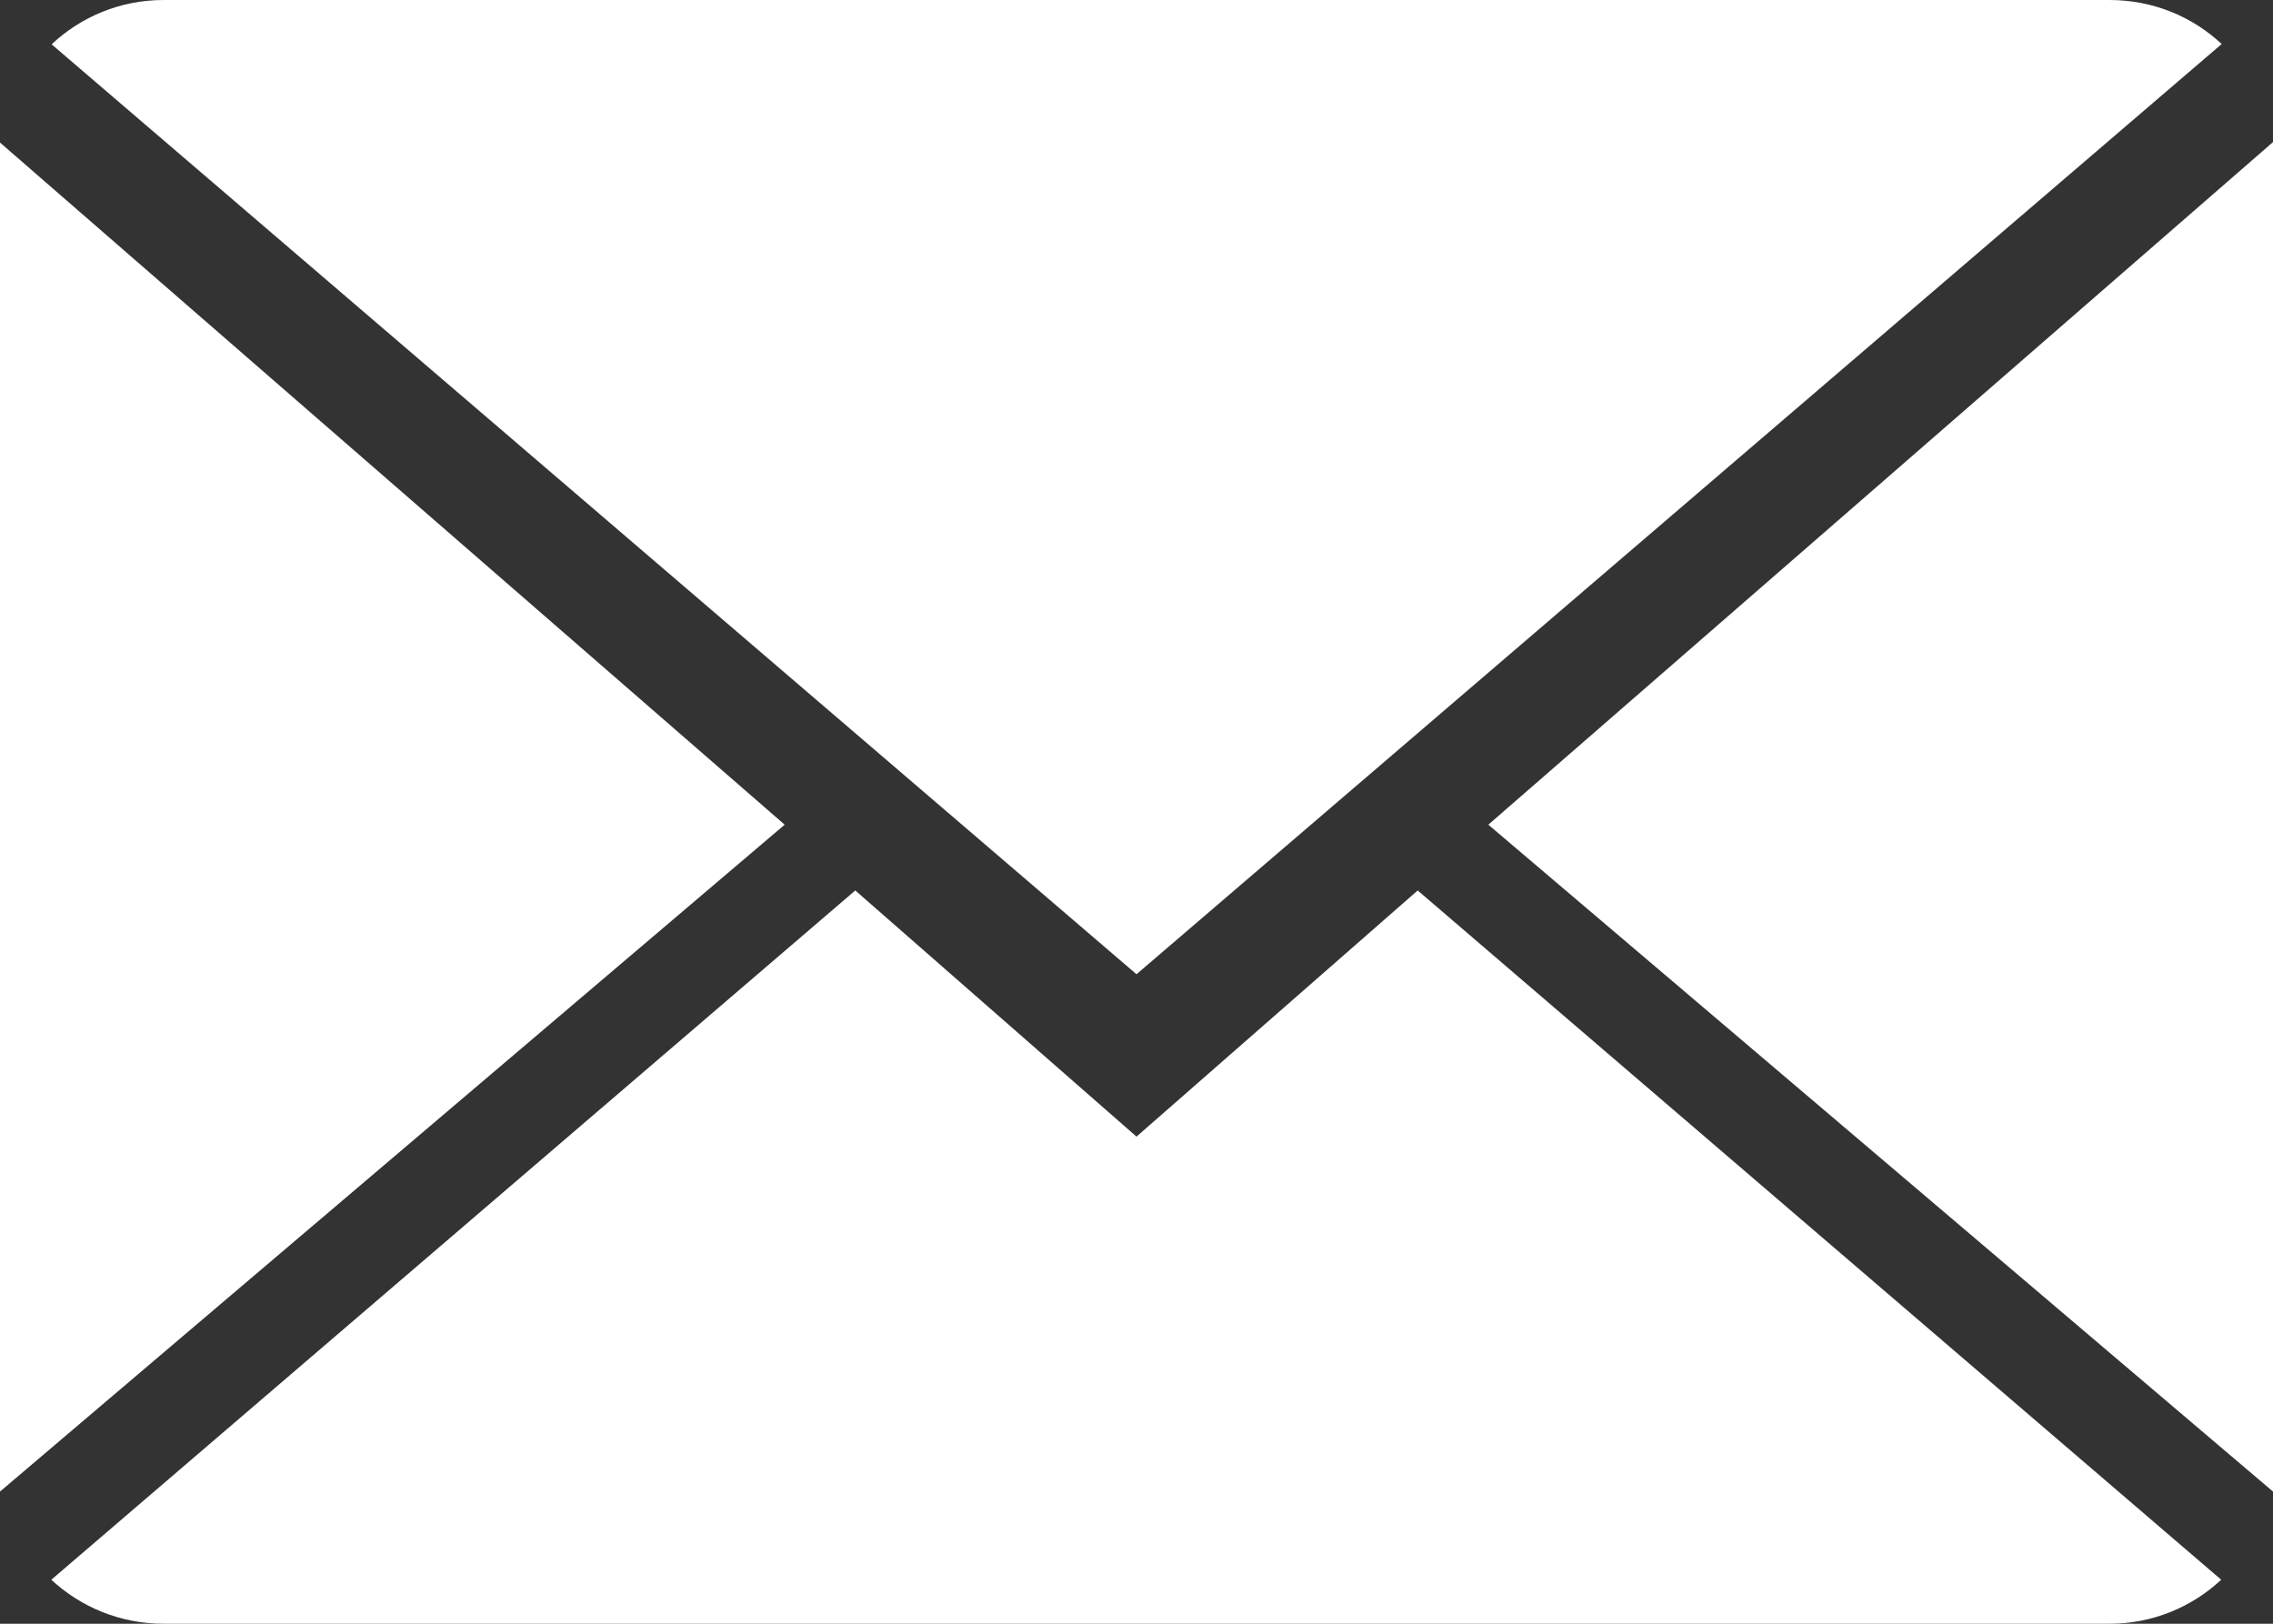<?xml version="1.0" encoding="utf-8"?>
<!-- Generator: Adobe Illustrator 15.0.0, SVG Export Plug-In . SVG Version: 6.00 Build 0)  -->
<!DOCTYPE svg PUBLIC "-//W3C//DTD SVG 1.1//EN" "http://www.w3.org/Graphics/SVG/1.1/DTD/svg11.dtd">
<svg version="1.1" id="Capa_1" xmlns="http://www.w3.org/2000/svg" xmlns:xlink="http://www.w3.org/1999/xlink" x="0px" y="0px"
	 width="512px" height="365.714px" viewBox="0 73.143 512 365.714" enable-background="new 0 73.143 512 365.714"
	 xml:space="preserve">
<rect x="0" y="73.143" width="512" height="365.714" fill="#333333" stroke="none"/>
<g>
	<g>
		<path fill="#FFFFFF" d="M256,329.143l-63.342-55.441L11.557,428.946c6.583,6.107,15.47,9.911,25.271,9.911h438.345
			c9.765,0,18.614-3.804,25.161-9.911L319.342,273.701L256,329.143z"/>
		<path fill="#FFFFFF" d="M500.443,83.054c-6.583-6.144-15.433-9.911-25.271-9.911H36.828c-9.765,0-18.615,3.803-25.198,9.984
			L256,292.571L500.443,83.054z"/>
		<polygon fill="#FFFFFF" points="0,105.252 0,409.088 176.75,258.889 		"/>
		<polygon fill="#FFFFFF" points="335.25,258.889 512,409.088 512,105.143 		"/>
	</g>
</g>
</svg>
